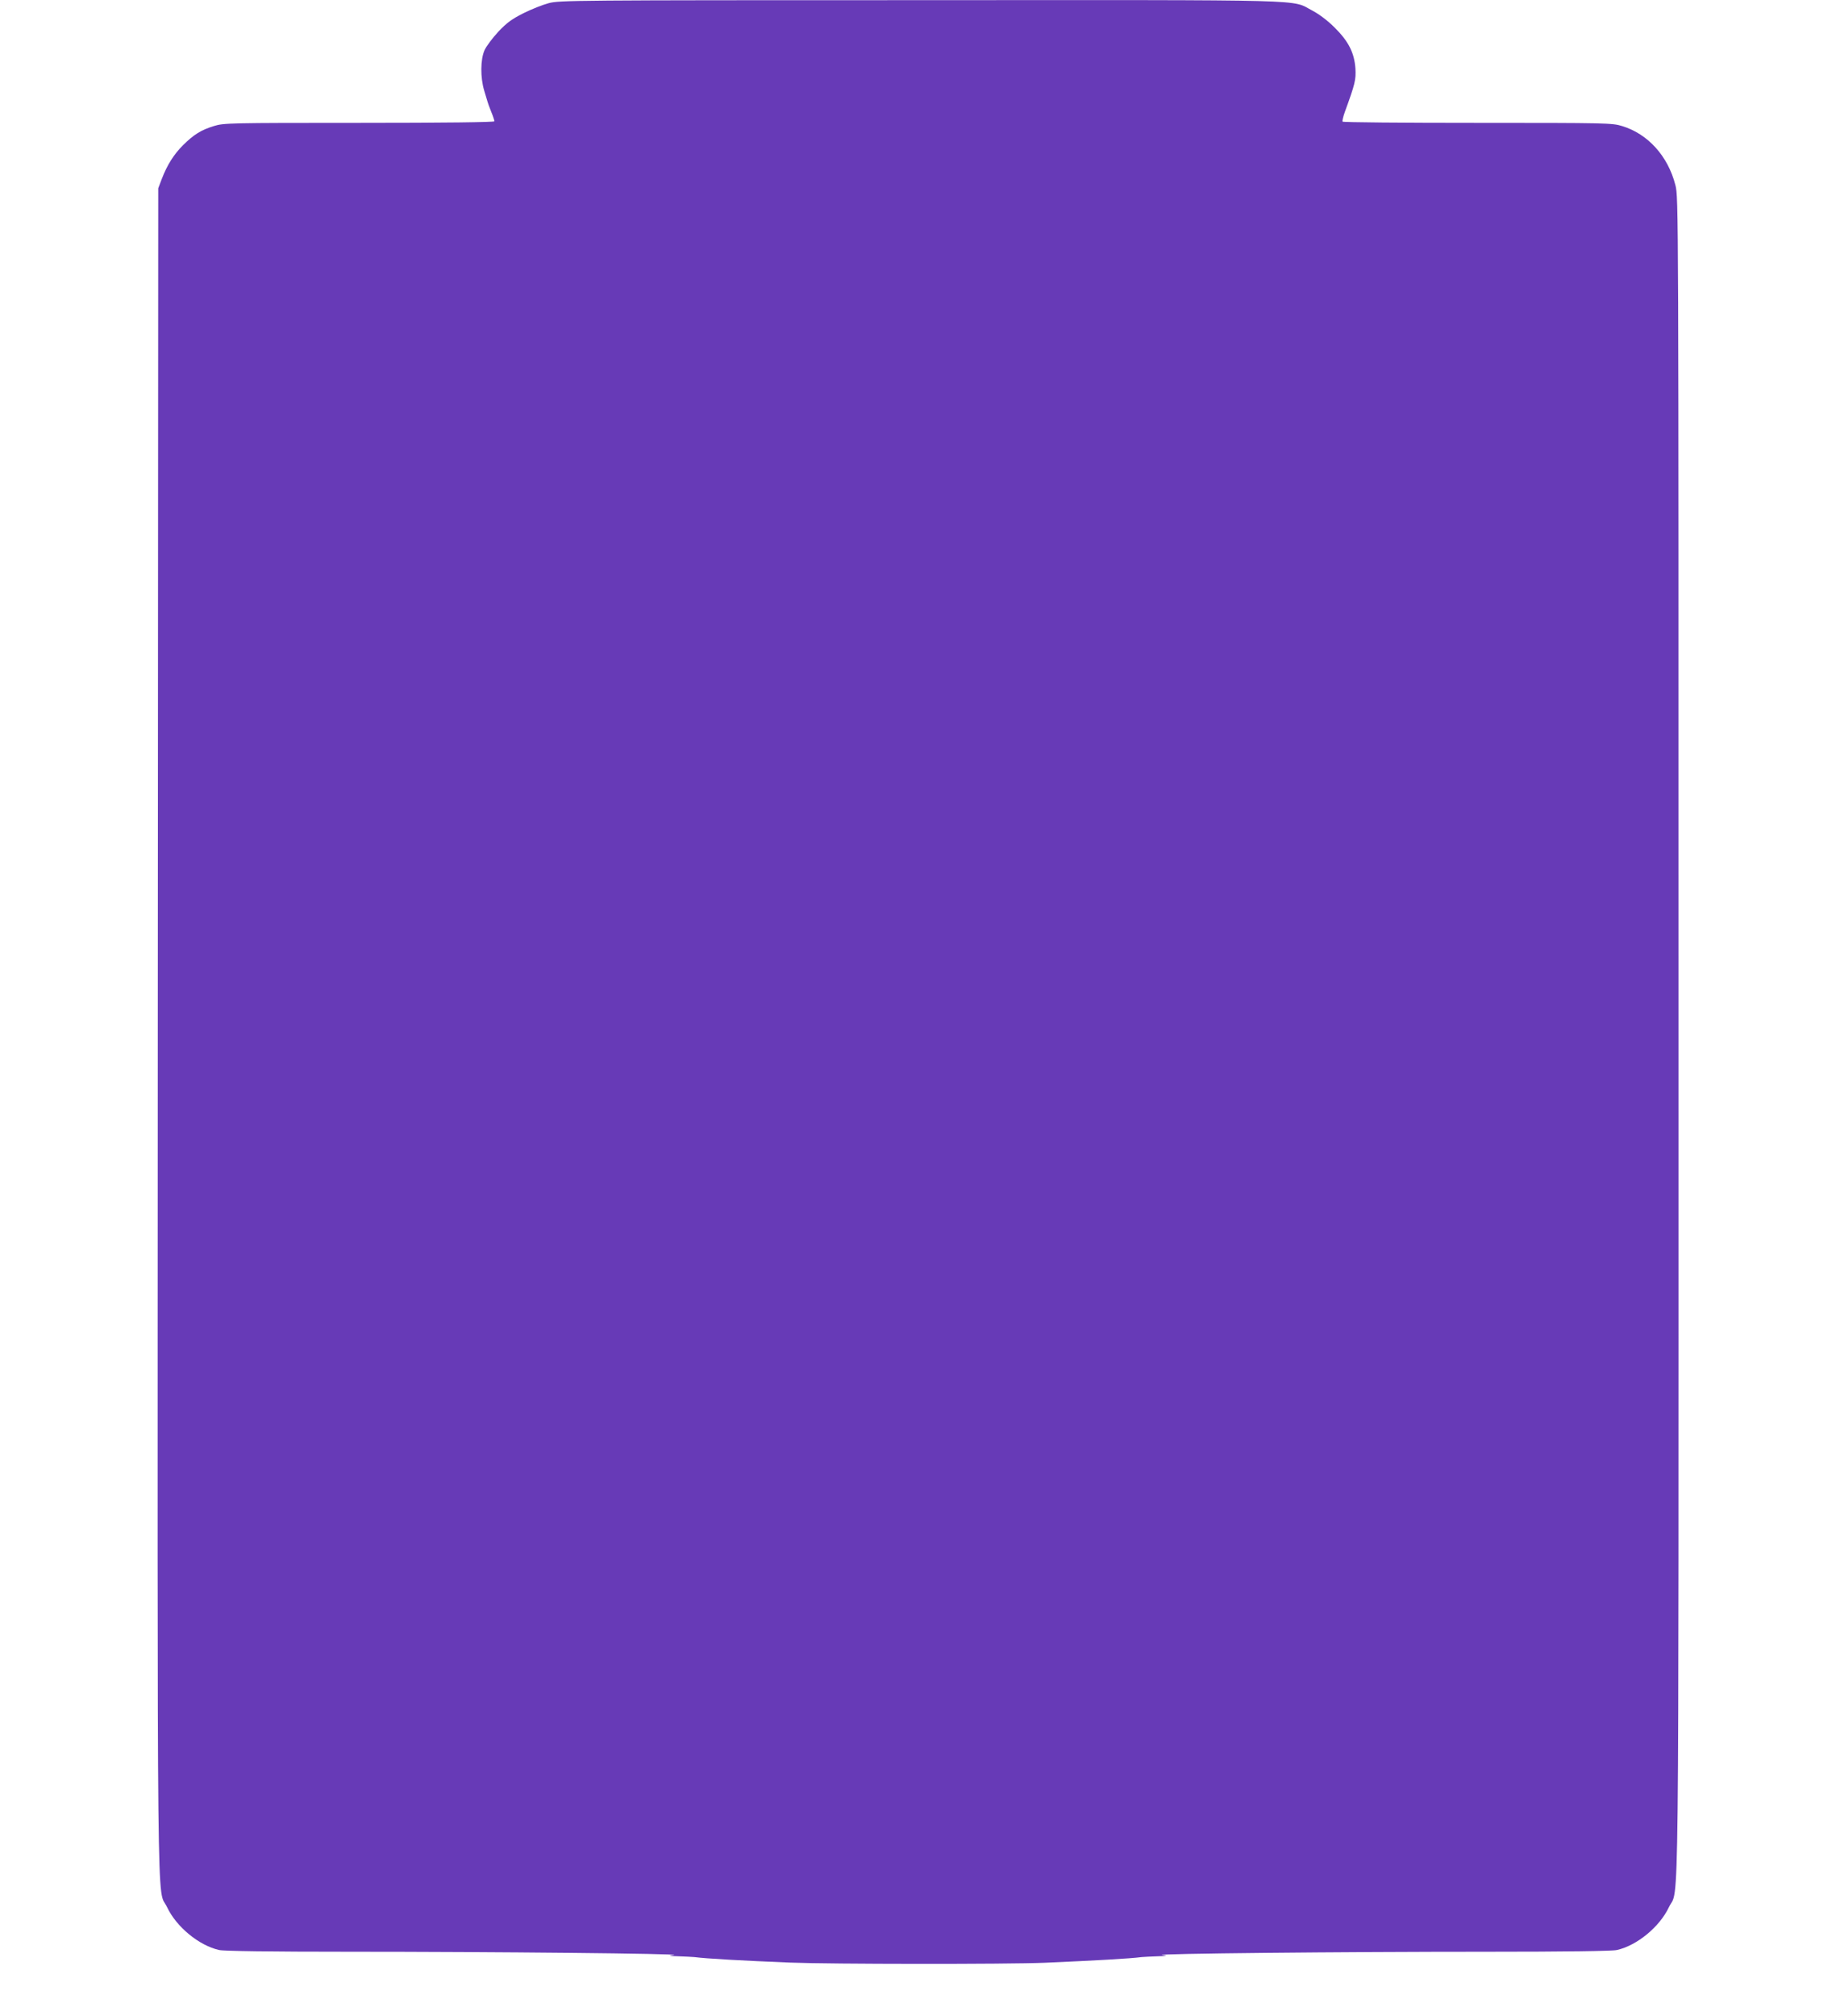 <?xml version="1.0" standalone="no"?>
<!DOCTYPE svg PUBLIC "-//W3C//DTD SVG 20010904//EN"
 "http://www.w3.org/TR/2001/REC-SVG-20010904/DTD/svg10.dtd">
<svg version="1.0" xmlns="http://www.w3.org/2000/svg"
 width="1166pt" height="1280pt" viewBox="0 0 1166 1280"
 preserveAspectRatio="xMidYMid meet">
<g transform="translate(0,1280) scale(0.1,-0.1)"
fill="#673ab7" stroke="none">
<path d="M3485 12780 c-38 -10 -111 -39 -161 -64 -73 -37 -104 -59 -159 -117
-37 -40 -77 -93 -88 -118 -26 -59 -27 -173 -2 -256 10 -33 19 -64 21 -70 1 -5
11 -34 23 -63 12 -29 21 -57 21 -62 0 -6 -315 -10 -859 -10 -829 0 -861 -1
-922 -20 -82 -25 -128 -54 -196 -121 -59 -59 -101 -125 -136 -216 l-22 -58 -3
-5353 c-2 -5888 -7 -5420 59 -5559 59 -125 202 -243 330 -272 28 -7 333 -11
819 -11 933 0 2132 -12 2070 -21 -39 -5 -36 -6 30 -8 41 -1 86 -4 100 -5 75
-10 310 -23 610 -35 247 -10 1376 -11 1615 -1 317 14 540 26 615 36 14 1 59 4
100 5 66 2 69 3 30 8 -62 9 1137 21 2070 21 486 0 791 4 819 11 128 29 271
147 330 272 66 138 61 -321 61 5528 0 5291 0 5326 -20 5404 -47 184 -174 325
-339 375 -61 19 -97 20 -916 20 -470 0 -856 3 -859 8 -2 4 4 32 15 62 65 178
71 204 67 275 -7 99 -43 172 -132 260 -45 45 -97 84 -142 108 -139 72 51 67
-2489 66 -2209 0 -2292 -1 -2360 -19z"/>
</g>
</svg>
